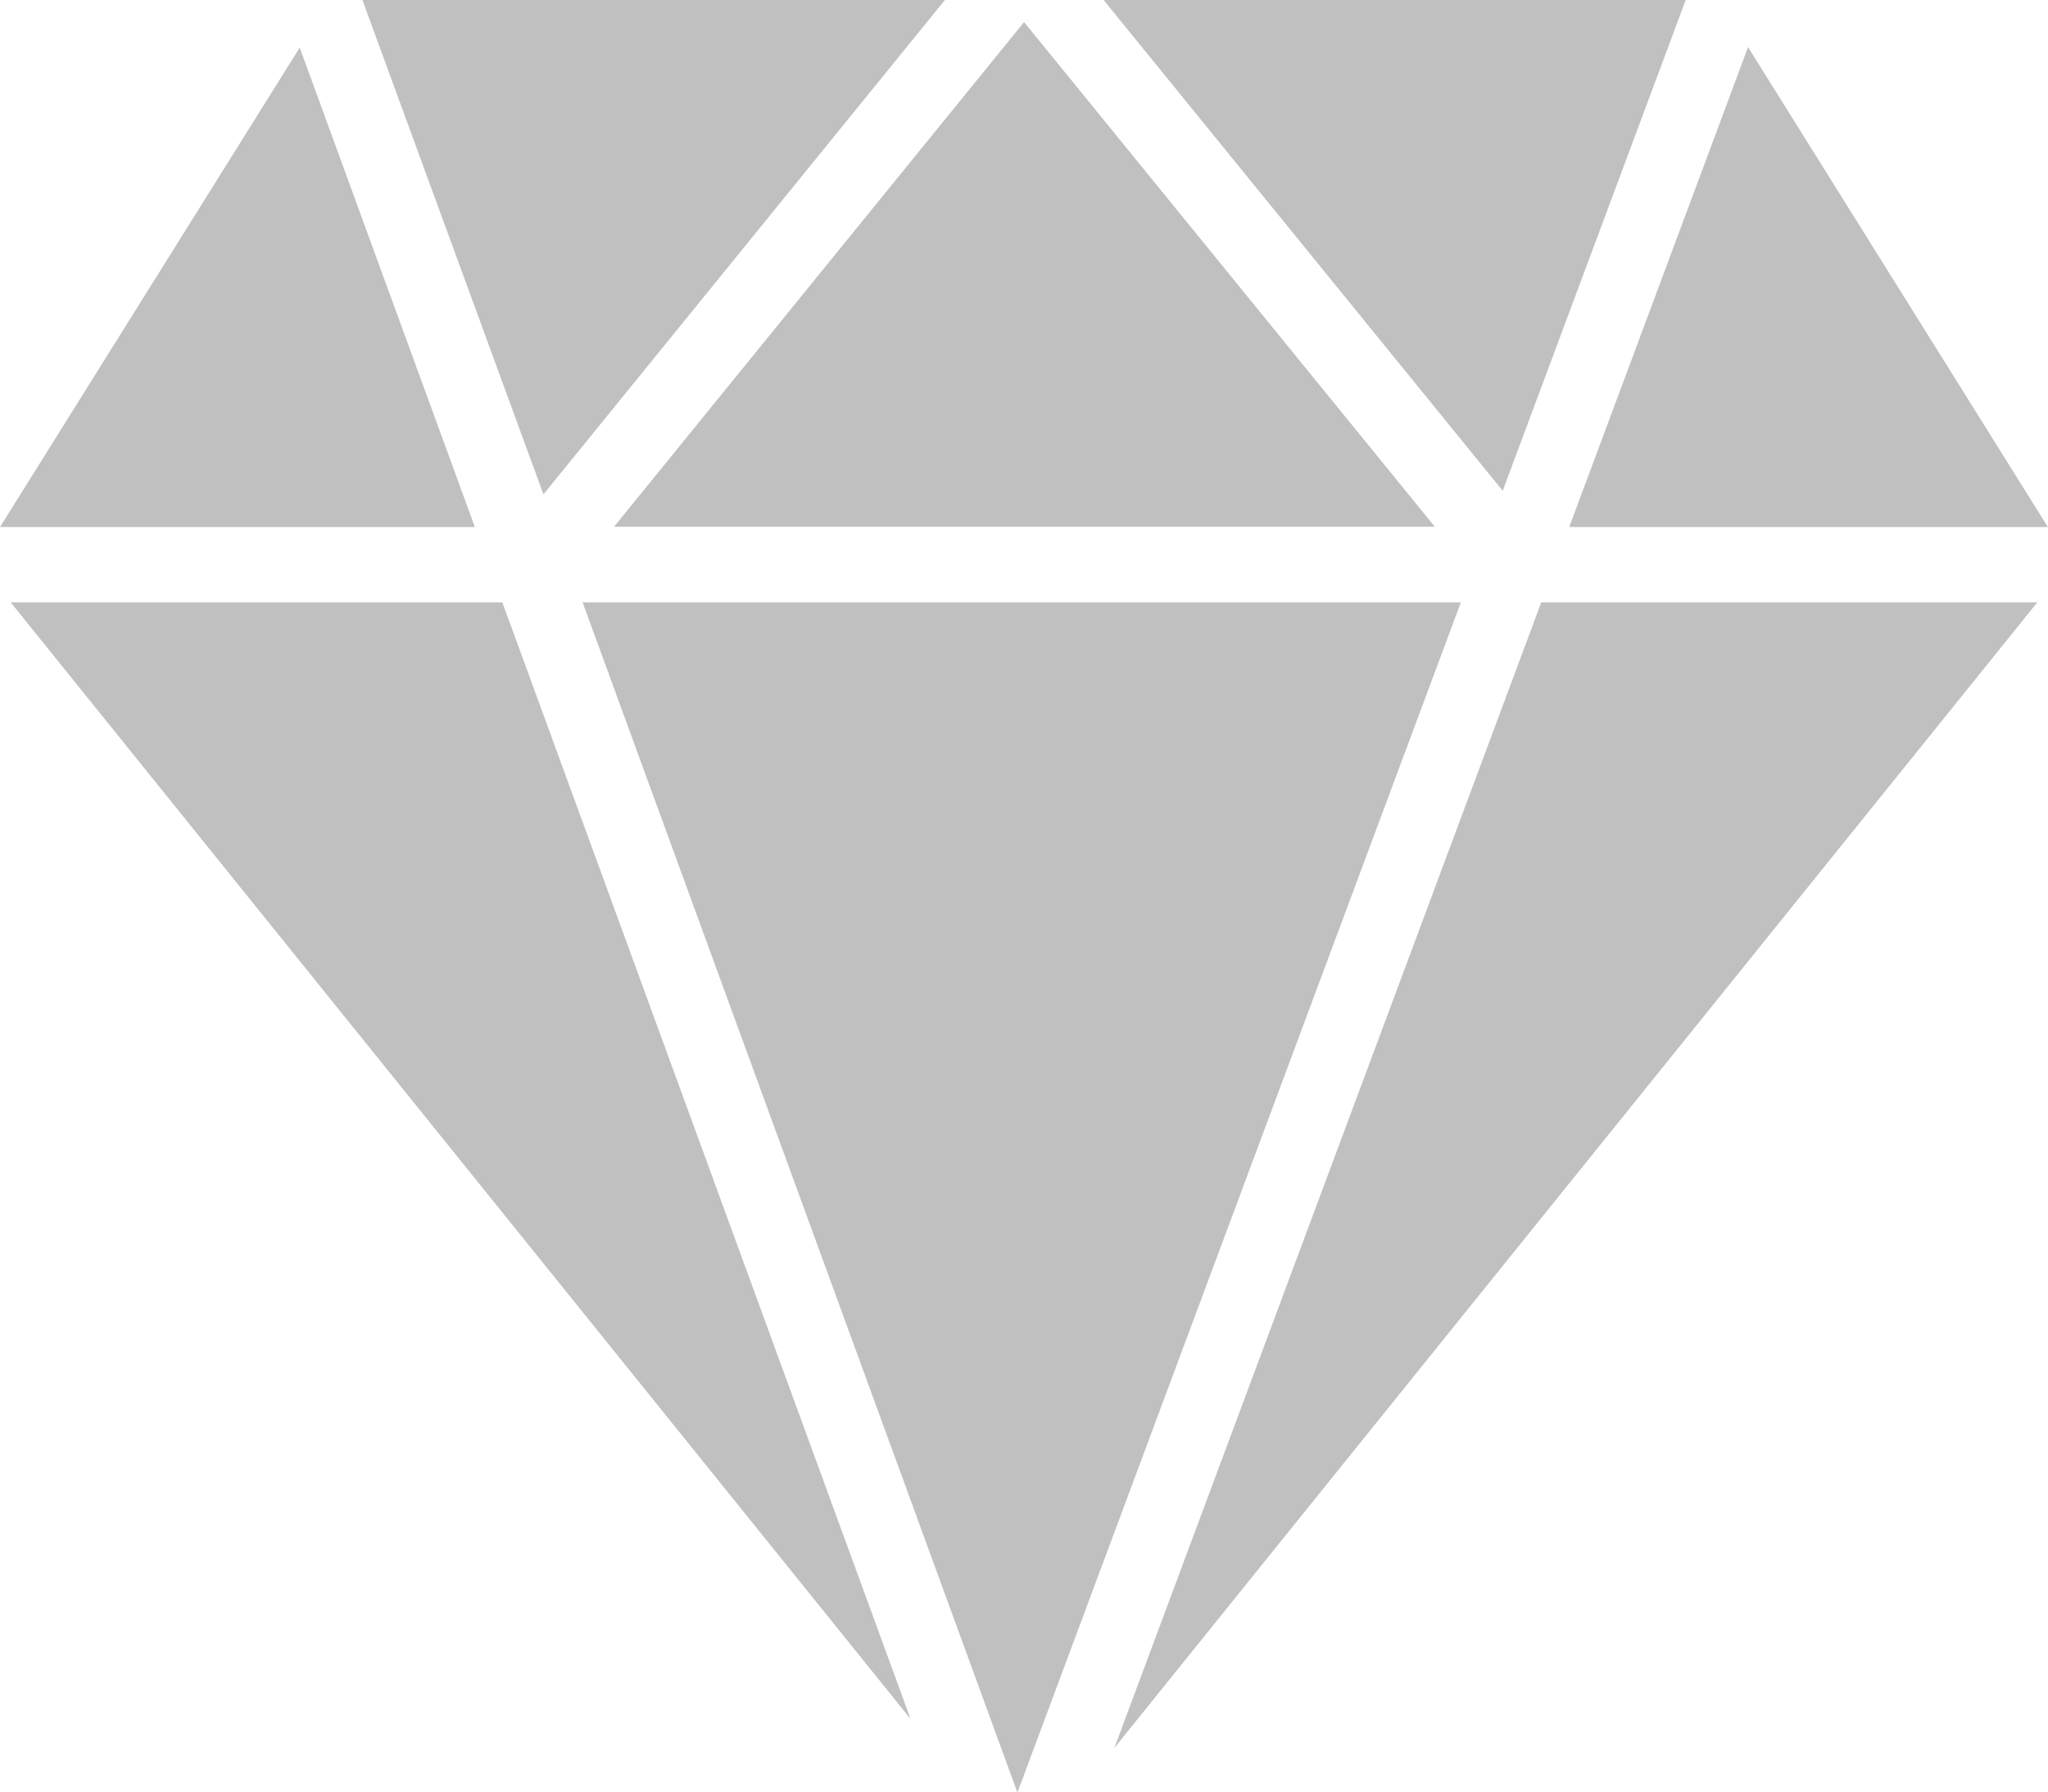 <svg xmlns="http://www.w3.org/2000/svg" width="16.687" height="14.606" viewBox="0 0 16.687 14.606">
  <g id="other" transform="translate(0 0)">
    <path id="Path_13" data-name="Path 13" d="M.285,16l7.332,9.1L4.291,16Z" transform="translate(-0.198 -11.091)" fill="silver"/>
    <path id="Path_14" data-name="Path 14" d="M15.471,16l3.543,9.7L22.627,16Z" transform="translate(-10.724 -11.091)" fill="silver"/>
    <path id="Path_15" data-name="Path 15" d="M33.071,16l-3.478,9.336L37.113,16Z" transform="translate(-20.513 -11.091)" fill="silver"/>
    <path id="Path_16" data-name="Path 16" d="M29.3,0l3.252,4,1.491-4Z" transform="translate(-20.308)" fill="silver"/>
    <path id="Path_17" data-name="Path 17" d="M16.3,4.7h6.688L19.641.587Z" transform="translate(-11.297 -0.407)" fill="silver"/>
    <path id="Path_18" data-name="Path 18" d="M9.625,0,11.1,4.029,14.371,0Z" transform="translate(-6.672)" fill="silver"/>
    <path id="Path_19" data-name="Path 19" d="M0,5.173H3.869L2.442,1.266Z" transform="translate(0 -0.878)" fill="silver"/>
    <path id="Path_20" data-name="Path 20" d="M41.674,5.163h3.9L43.131,1.252Z" transform="translate(-28.888 -0.868)" fill="silver"/>
  </g>
</svg>
